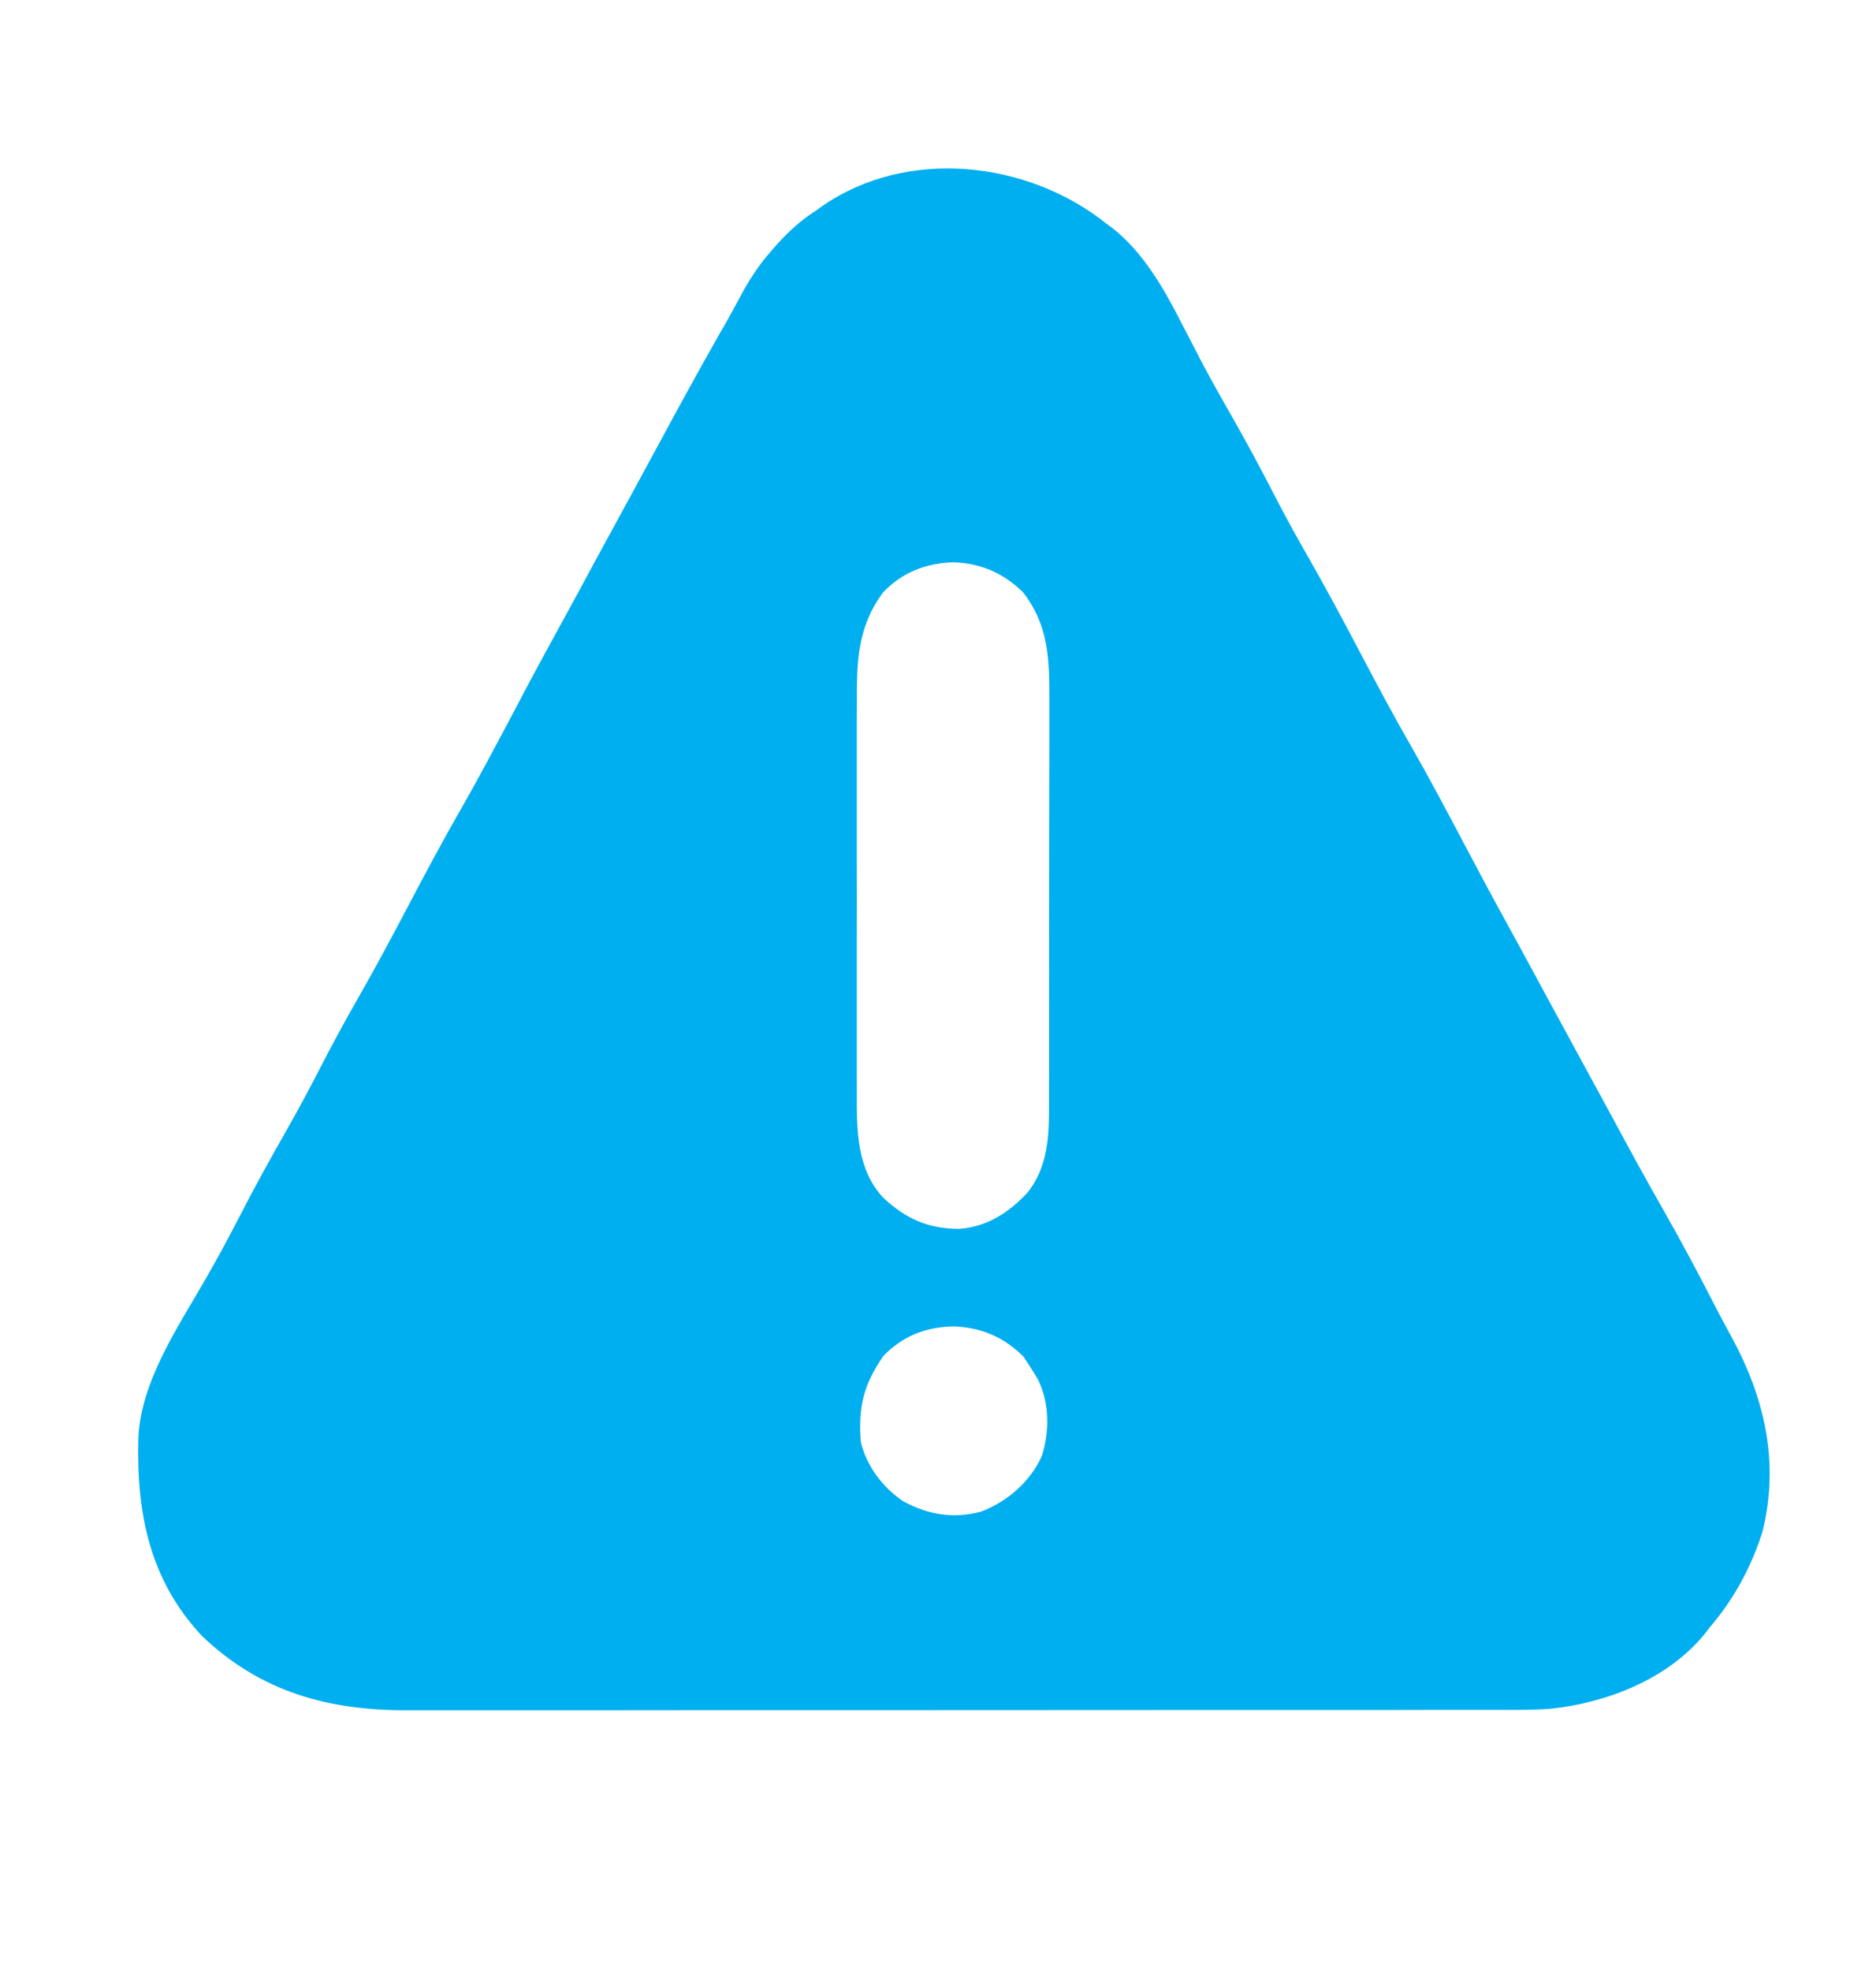 <svg width="20" height="21" viewBox="0 0 20 21" fill="none" xmlns="http://www.w3.org/2000/svg">
<path d="M11.789 2.378C11.81 2.394 11.831 2.409 11.853 2.425C12.187 2.684 12.409 3.075 12.598 3.446C12.655 3.557 12.713 3.669 12.771 3.78C12.789 3.813 12.789 3.813 12.806 3.847C12.912 4.049 13.024 4.247 13.137 4.444C13.3 4.729 13.453 5.017 13.603 5.308C13.718 5.53 13.839 5.749 13.964 5.966C14.15 6.292 14.327 6.623 14.502 6.956C14.674 7.282 14.846 7.607 15.03 7.926C15.232 8.279 15.423 8.638 15.613 8.998C15.638 9.044 15.662 9.09 15.687 9.137C15.704 9.17 15.704 9.17 15.723 9.205C15.873 9.489 16.027 9.77 16.182 10.052C16.273 10.218 16.362 10.384 16.452 10.55C16.61 10.841 16.768 11.132 16.926 11.422C17.014 11.582 17.101 11.742 17.188 11.903C17.369 12.24 17.553 12.576 17.743 12.909C17.928 13.233 18.103 13.562 18.273 13.894C18.333 14.01 18.394 14.125 18.457 14.239C18.813 14.892 18.973 15.579 18.79 16.319C18.67 16.696 18.49 17.03 18.233 17.332C18.211 17.36 18.189 17.388 18.167 17.417C17.772 17.894 17.131 18.142 16.53 18.206C16.329 18.221 16.127 18.218 15.925 18.218C15.873 18.218 15.822 18.218 15.77 18.218C15.629 18.218 15.487 18.218 15.346 18.218C15.193 18.218 15.04 18.219 14.887 18.219C14.588 18.219 14.289 18.219 13.99 18.219C13.747 18.219 13.503 18.219 13.26 18.219C12.57 18.22 11.88 18.22 11.19 18.22C11.134 18.22 11.134 18.22 11.077 18.22C11.04 18.22 11.002 18.22 10.964 18.22C10.361 18.22 9.758 18.22 9.154 18.221C8.534 18.221 7.915 18.221 7.295 18.221C6.947 18.221 6.599 18.221 6.251 18.222C5.955 18.222 5.659 18.222 5.363 18.222C5.212 18.222 5.061 18.222 4.91 18.222C4.771 18.222 4.633 18.222 4.494 18.222C4.445 18.222 4.395 18.222 4.345 18.222C3.498 18.225 2.779 18.026 2.157 17.434C1.592 16.834 1.454 16.118 1.475 15.323C1.5 14.72 1.899 14.136 2.192 13.627C2.322 13.401 2.445 13.172 2.564 12.941C2.717 12.644 2.878 12.353 3.043 12.063C3.172 11.838 3.293 11.611 3.412 11.381C3.543 11.125 3.68 10.874 3.823 10.624C4.01 10.298 4.186 9.967 4.361 9.635C4.533 9.308 4.706 8.984 4.889 8.664C5.092 8.311 5.282 7.952 5.473 7.592C5.497 7.546 5.521 7.5 5.546 7.454C5.558 7.431 5.57 7.409 5.582 7.385C5.732 7.101 5.887 6.82 6.041 6.538C6.132 6.372 6.222 6.206 6.311 6.04C6.469 5.749 6.627 5.459 6.786 5.168C6.873 5.008 6.96 4.848 7.047 4.687C7.25 4.31 7.456 3.935 7.668 3.562C7.685 3.532 7.702 3.503 7.72 3.472C7.737 3.443 7.753 3.413 7.77 3.383C7.805 3.322 7.839 3.259 7.872 3.197C7.973 3.004 8.079 2.835 8.223 2.673C8.241 2.652 8.259 2.632 8.277 2.611C8.406 2.467 8.538 2.346 8.702 2.242C8.722 2.228 8.741 2.214 8.76 2.2C9.667 1.567 10.954 1.713 11.789 2.378ZM9.415 6.311C9.142 6.679 9.133 7.045 9.135 7.49C9.134 7.539 9.134 7.589 9.134 7.638C9.134 7.772 9.134 7.906 9.134 8.04C9.134 8.18 9.134 8.321 9.134 8.462C9.134 8.698 9.134 8.934 9.134 9.17C9.135 9.442 9.135 9.714 9.134 9.986C9.134 10.221 9.134 10.455 9.134 10.69C9.134 10.829 9.134 10.969 9.134 11.108C9.134 11.24 9.134 11.371 9.134 11.503C9.135 11.551 9.134 11.599 9.134 11.647C9.133 12.039 9.133 12.457 9.415 12.76C9.66 12.988 9.894 13.092 10.229 13.093C10.523 13.07 10.755 12.921 10.954 12.707C11.151 12.46 11.182 12.166 11.183 11.857C11.183 11.814 11.183 11.771 11.183 11.727C11.183 11.681 11.183 11.634 11.183 11.588C11.183 11.538 11.183 11.488 11.184 11.439C11.184 11.305 11.184 11.17 11.184 11.036C11.184 10.952 11.184 10.868 11.184 10.784C11.184 10.491 11.185 10.197 11.184 9.904C11.184 9.631 11.185 9.358 11.185 9.085C11.186 8.85 11.186 8.615 11.186 8.38C11.186 8.24 11.186 8.1 11.187 7.96C11.187 7.828 11.187 7.697 11.187 7.565C11.187 7.517 11.187 7.469 11.187 7.42C11.188 7.004 11.171 6.649 10.907 6.311C10.694 6.103 10.461 6.003 10.165 5.991C9.872 6 9.619 6.097 9.415 6.311ZM9.415 14.45C9.204 14.759 9.149 14.99 9.177 15.365C9.241 15.624 9.41 15.847 9.629 15.995C9.894 16.14 10.165 16.184 10.458 16.106C10.739 15.999 10.98 15.79 11.106 15.516C11.191 15.251 11.189 14.952 11.068 14.702C11.038 14.651 11.007 14.601 10.975 14.551C10.954 14.52 10.934 14.488 10.913 14.456C10.704 14.247 10.463 14.143 10.169 14.132C9.873 14.137 9.621 14.234 9.415 14.45Z" fill="#00AFEF"/>
</svg>
